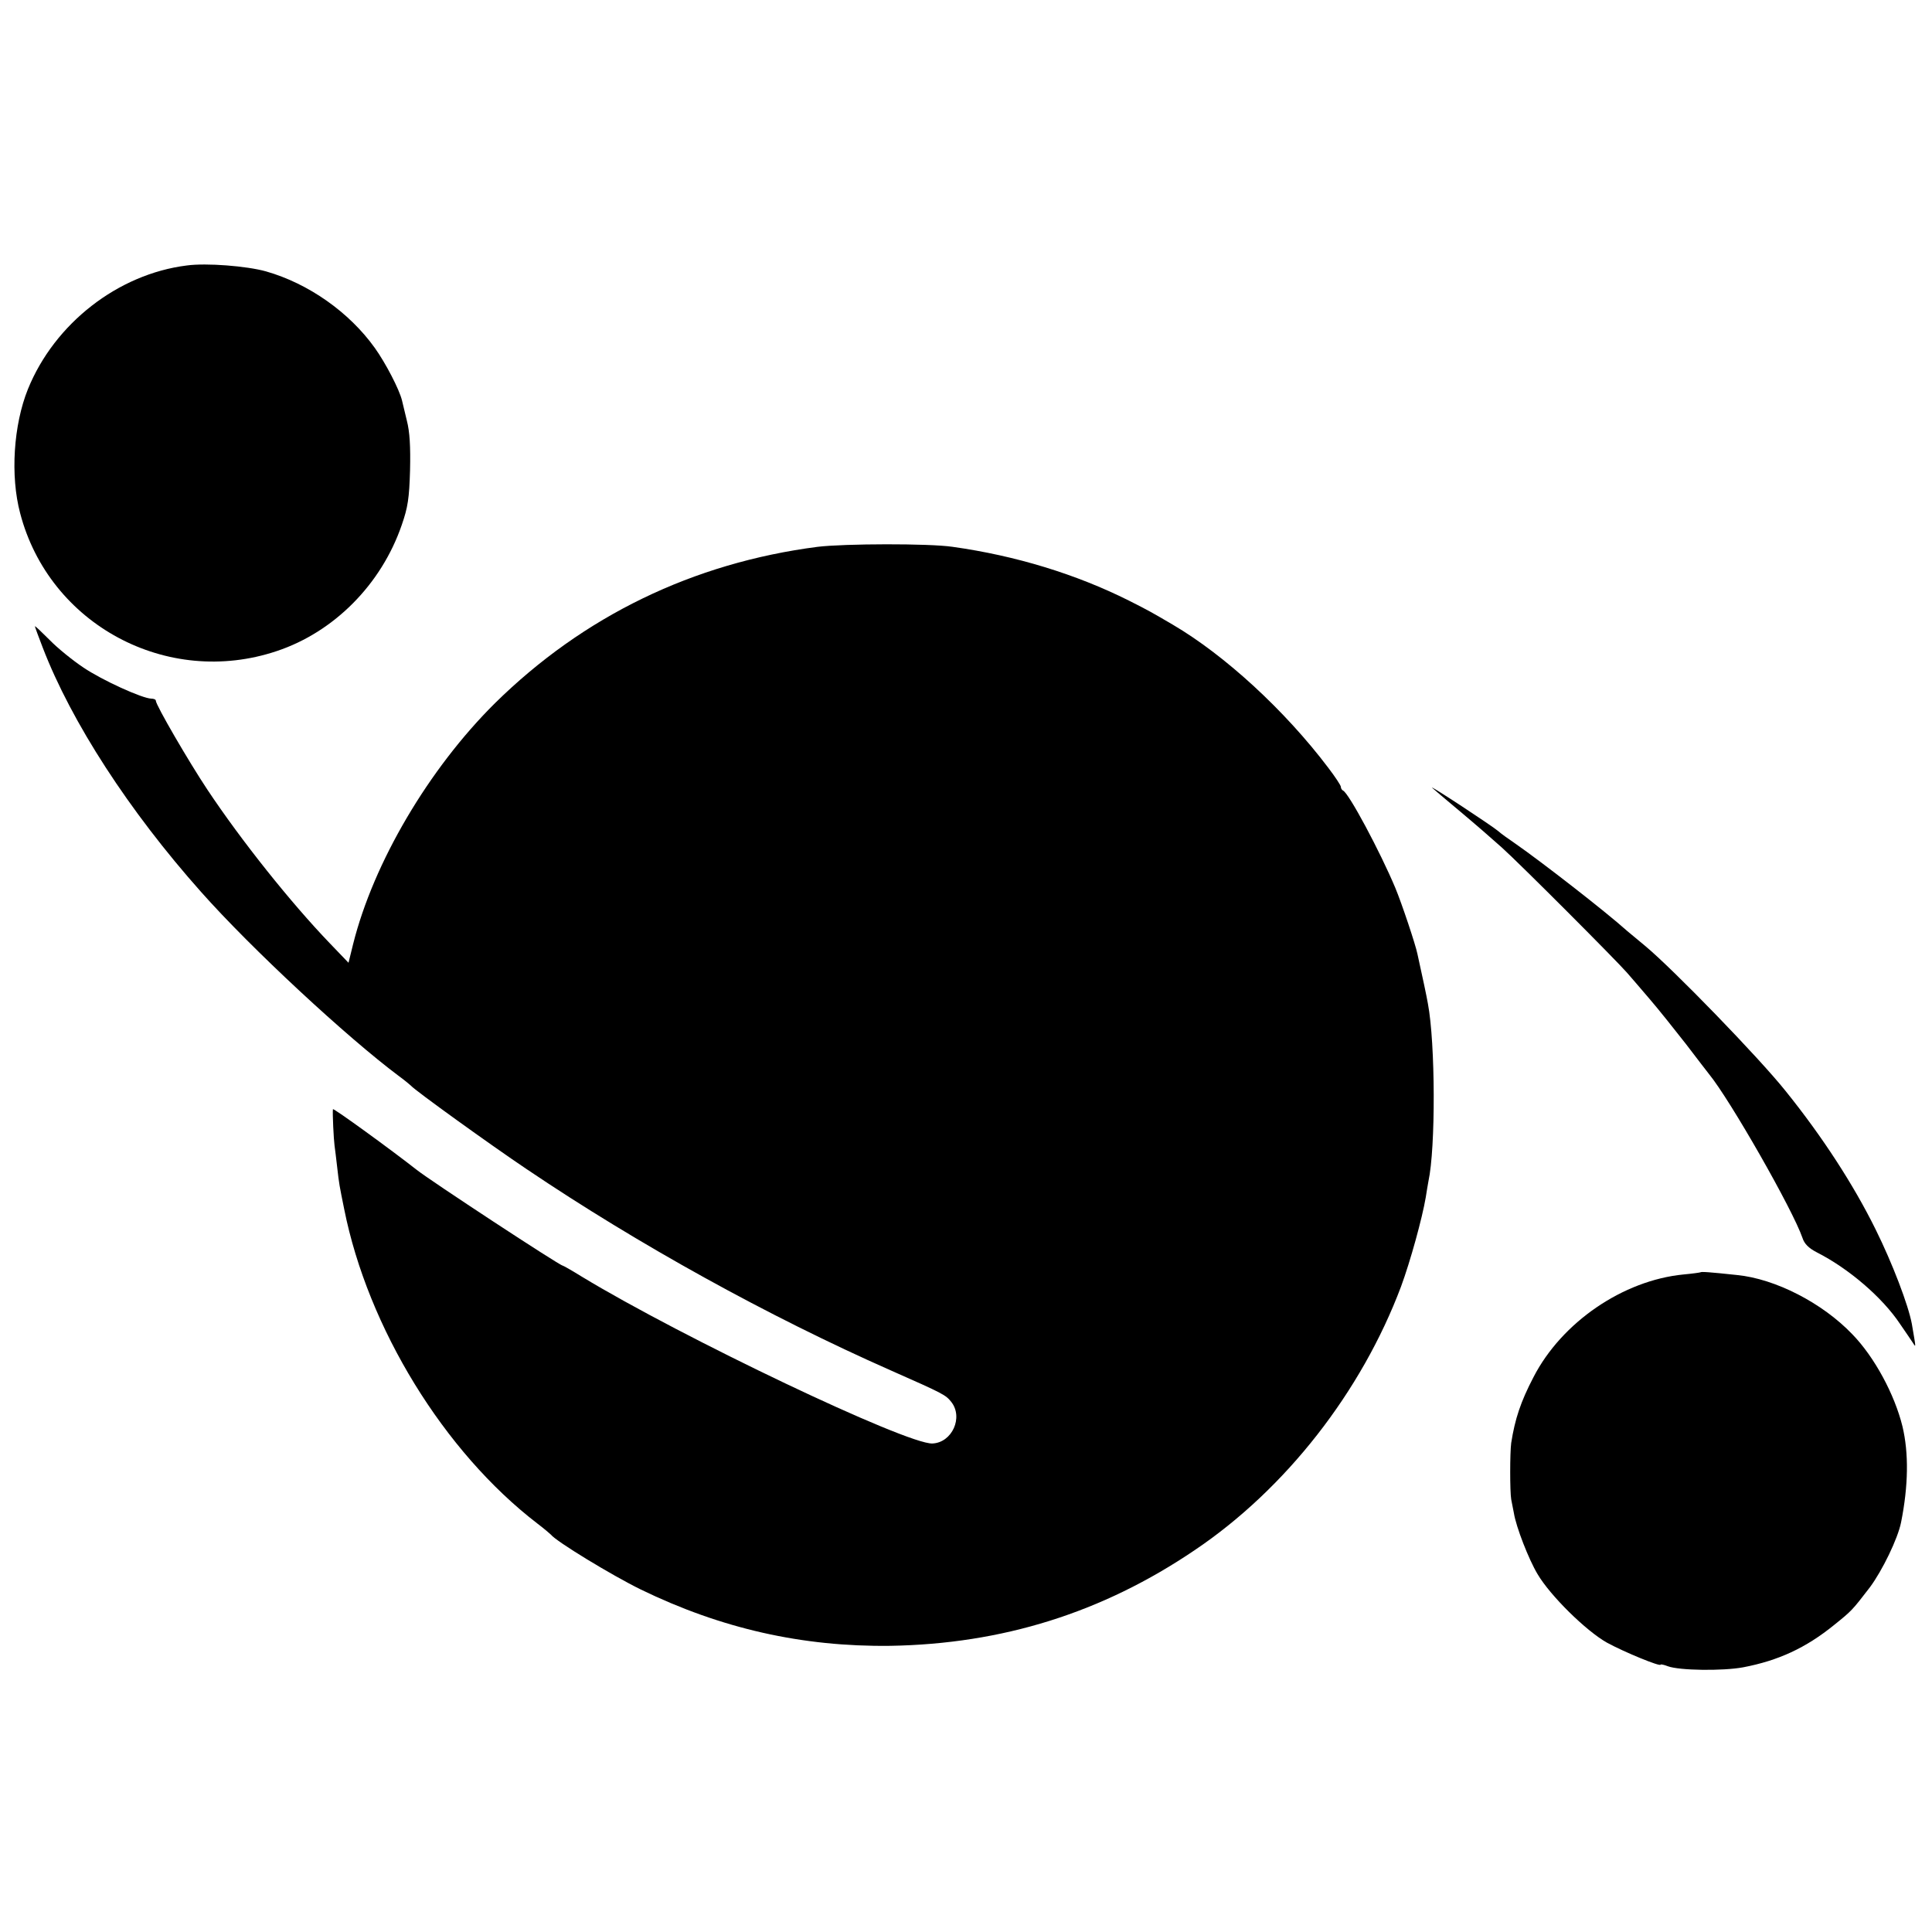 <?xml version="1.0" standalone="no"?>
<!DOCTYPE svg PUBLIC "-//W3C//DTD SVG 20010904//EN"
 "http://www.w3.org/TR/2001/REC-SVG-20010904/DTD/svg10.dtd">
<svg version="1.0" xmlns="http://www.w3.org/2000/svg"
 width="719pt" height="719pt" viewBox="0 0 719 719"
 preserveAspectRatio="xMidYMid meet">
<g transform="translate(0,719) scale(0.1,-0.1)"
fill="#000000" stroke="none">
<path d="M695 6202 c-256 -32 -492 -216 -591 -460 -54 -134 -66 -323 -29 -462
108 -414 547 -650 955 -513 213 71 389 248 465 469 23 66 28 100 31 204 2 88
-1 143 -12 185 -8 33 -16 67 -18 75 -10 41 -61 139 -101 195 -95 133 -247 240
-405 285 -71 20 -222 32 -295 22z"/>
<path d="M3043 5155 c-464 -60 -872 -258 -1201 -582 -246 -244 -452 -593 -528
-897 l-17 -69 -71 74 c-143 149 -327 379 -454 570 -68 102 -192 315 -192 331
0 5 -8 8 -17 8 -34 1 -182 68 -253 116 -39 26 -96 72 -126 103 -30 30 -54 53
-54 50 0 -2 13 -38 29 -79 107 -278 322 -609 589 -909 187 -211 544 -542 737
-686 22 -16 42 -33 45 -36 13 -16 293 -218 430 -310 415 -280 900 -548 1355
-749 197 -87 204 -91 225 -117 46 -58 3 -152 -70 -155 -95 -4 -931 394 -1305
621 -37 23 -69 41 -71 41 -11 0 -494 317 -544 357 -89 70 -310 231 -311 225
-2 -15 3 -114 6 -135 2 -12 6 -49 10 -82 7 -62 8 -66 26 -155 88 -441 371
-903 719 -1170 25 -19 47 -38 50 -41 19 -25 226 -151 334 -204 300 -146 602
-214 929 -210 417 7 789 123 1133 356 339 228 621 590 768 981 35 95 79 255
92 332 3 21 8 48 10 60 27 124 26 513 -2 661 -4 24 -21 104 -39 185 -7 35 -59
190 -82 245 -56 134 -174 355 -195 363 -4 2 -8 8 -8 14 0 5 -21 37 -47 71
-161 213 -384 418 -578 532 -82 48 -87 51 -164 90 -196 98 -420 167 -656 200
-88 13 -403 12 -502 0z"/>
<path d="M5330 4258 c3 -3 50 -43 104 -88 55 -46 124 -106 155 -134 70 -63
425 -419 466 -466 17 -19 55 -64 86 -100 31 -36 90 -110 133 -165 42 -55 81
-106 86 -112 78 -95 312 -505 348 -610 7 -22 23 -38 54 -54 118 -60 243 -167
309 -266 19 -27 40 -59 47 -69 13 -20 13 -25 -3 69 -13 70 -72 225 -135 352
-82 166 -198 345 -335 515 -99 124 -420 455 -524 541 -29 24 -59 49 -65 54
-80 72 -321 259 -416 325 -28 19 -57 40 -63 46 -23 20 -262 177 -247 162z"/>
<path d="M6328 2455 c-2 -1 -30 -5 -63 -8 -225 -22 -453 -178 -558 -382 -48
-92 -69 -156 -83 -245 -5 -37 -5 -181 0 -210 3 -14 7 -37 10 -51 8 -51 55
-172 88 -227 47 -80 180 -211 258 -255 64 -35 200 -91 200 -82 0 2 12 0 27 -6
43 -16 204 -18 280 -4 131 25 233 72 338 157 67 54 67 54 134 141 46 62 104
181 116 242 27 135 29 257 5 357 -29 118 -104 258 -187 343 -111 116 -286 206
-429 220 -103 11 -133 13 -136 10z"/>
</g>
</svg>

